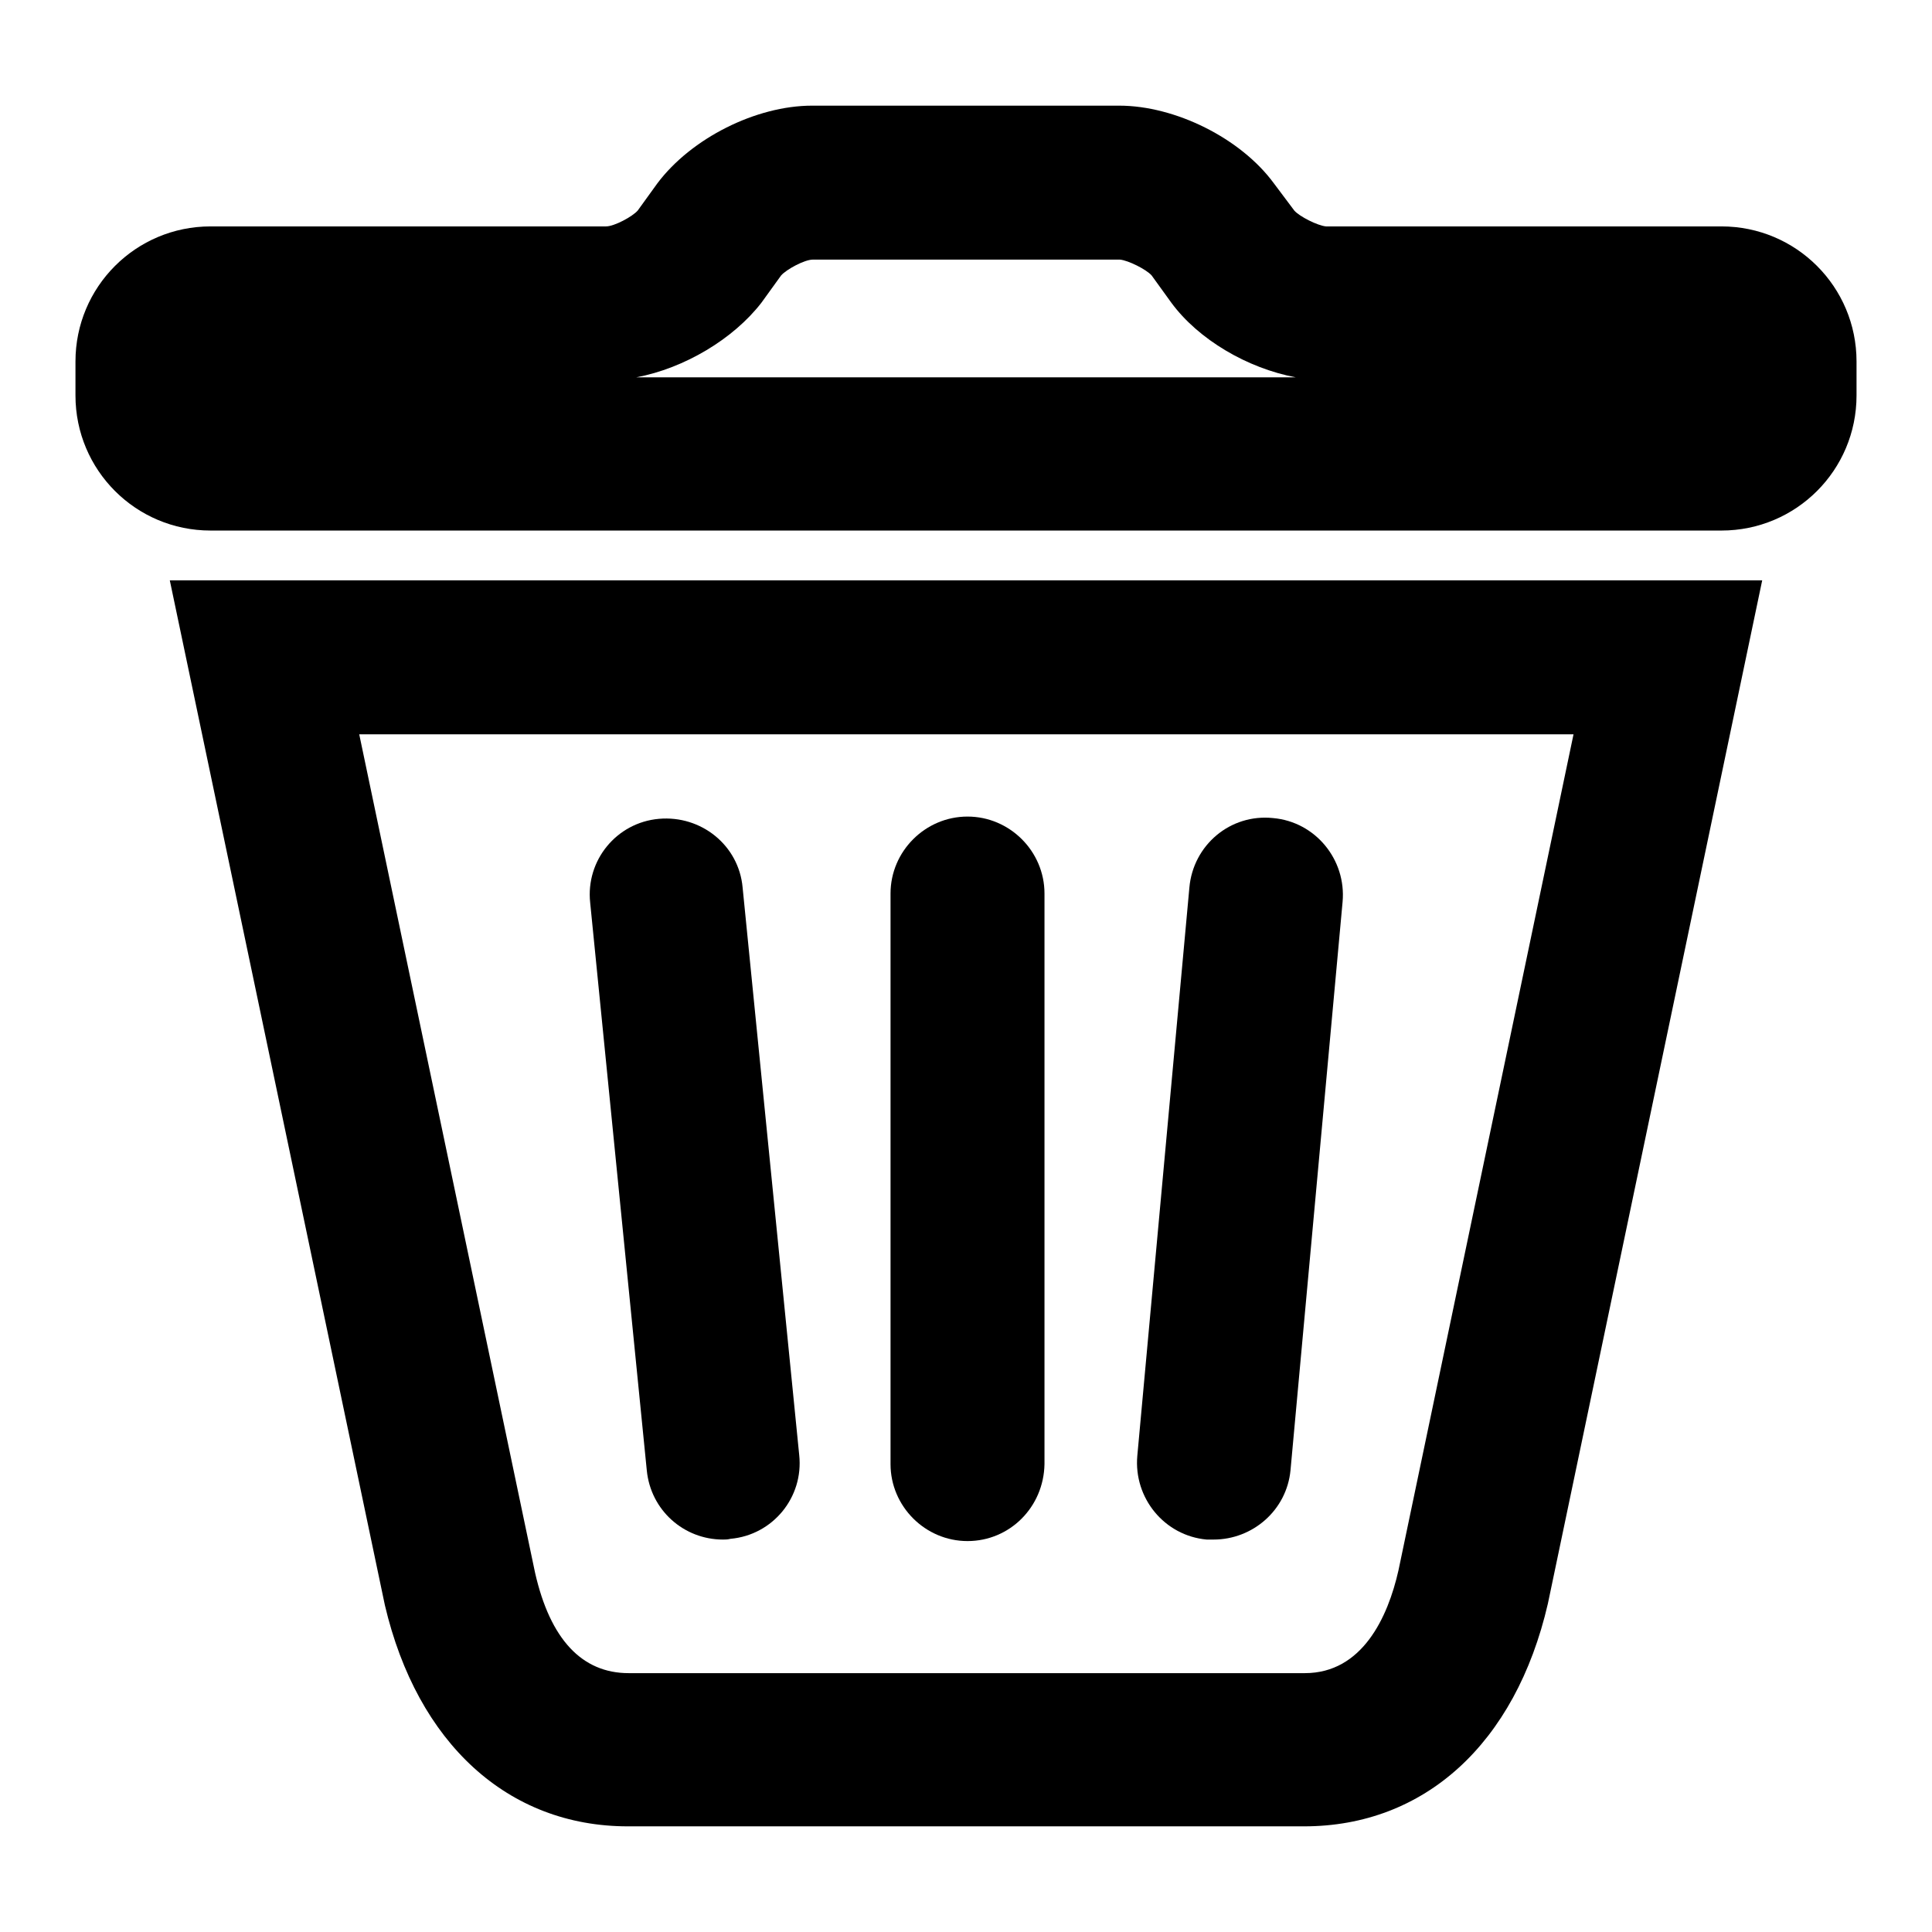 <?xml version="1.0" encoding="utf-8"?>
<!-- Svg Vector Icons : http://www.onlinewebfonts.com/icon -->
<!DOCTYPE svg PUBLIC "-//W3C//DTD SVG 1.1//EN" "http://www.w3.org/Graphics/SVG/1.1/DTD/svg11.dtd">
<svg version="1.1" xmlns="http://www.w3.org/2000/svg" xmlns:xlink="http://www.w3.org/1999/xlink" x="0px" y="0px" viewBox="0 0 256 256" enable-background="new 0 0 256 256" xml:space="preserve">
<g><g><path fill="#000000" d="M234.3,84.9"/><path fill="#000000" d="M172.8,242H83.2c-15.9,0-27.9-11-32.2-29.3L22.5,76.9h211l-28.4,135.6C200.8,231.1,188.7,242,172.8,242z M47.6,97.3l23.3,111.1c2,8.8,6.2,13.3,12.4,13.3h89.6c7.6,0,11-7.4,12.4-13.6l23.2-110.8H47.6z"/><path fill="#000000" d="M228.1,70.3H27.9c-9.9,0-17.9-8-17.9-17.9v-4.5C10,38,18,30,27.9,30h52.4c1.1,0,3.5-1.3,4.2-2.1l2.6-3.6c4.5-6,13.1-10.3,20.5-10.3h40.7c7.4,0,16.1,4.3,20.5,10.3l2.7,3.6c0.7,0.8,3.1,2,4.2,2.1h52.4c9.9,0,17.9,8,17.9,17.9v4.5C246,62.3,238,70.3,228.1,70.3z M84.3,50h87.4c-6.4-1.2-12.9-5-16.5-9.9l-2.6-3.6c-0.7-0.8-3.1-2-4.2-2.1h-40.7c-1.1,0-3.5,1.3-4.2,2.1l-2.6,3.6C97.2,44.9,90.7,48.8,84.3,50z"/><path fill="#000000" d="M128.2,204.2c-5.6,0-10.2-4.6-10.2-10.2v-75.6c0-5.6,4.6-10.2,10.2-10.2c5.6,0,10.2,4.6,10.2,10.2l0,75.6C138.3,199.7,133.8,204.2,128.2,204.2z"/><path fill="#000000" d="M95.8,204c-5.2,0-9.6-3.9-10.1-9.2l-7.5-75.2c-0.6-5.6,3.5-10.6,9.1-11.1c5.6-0.5,10.6,3.5,11.1,9.1l7.5,75.2c0.6,5.6-3.5,10.6-9.1,11.1C96.4,204,96.1,204,95.8,204z"/><path fill="#000000" d="M160.8,204c-0.3,0-0.6,0-0.9,0c-5.6-0.5-9.7-5.5-9.2-11.1l6.9-75.3c0.5-5.6,5.4-9.8,11.1-9.2c5.6,0.5,9.7,5.5,9.2,11.1l-6.9,75.3C170.5,200.1,166,204,160.8,204z"/></g></g>
</svg>